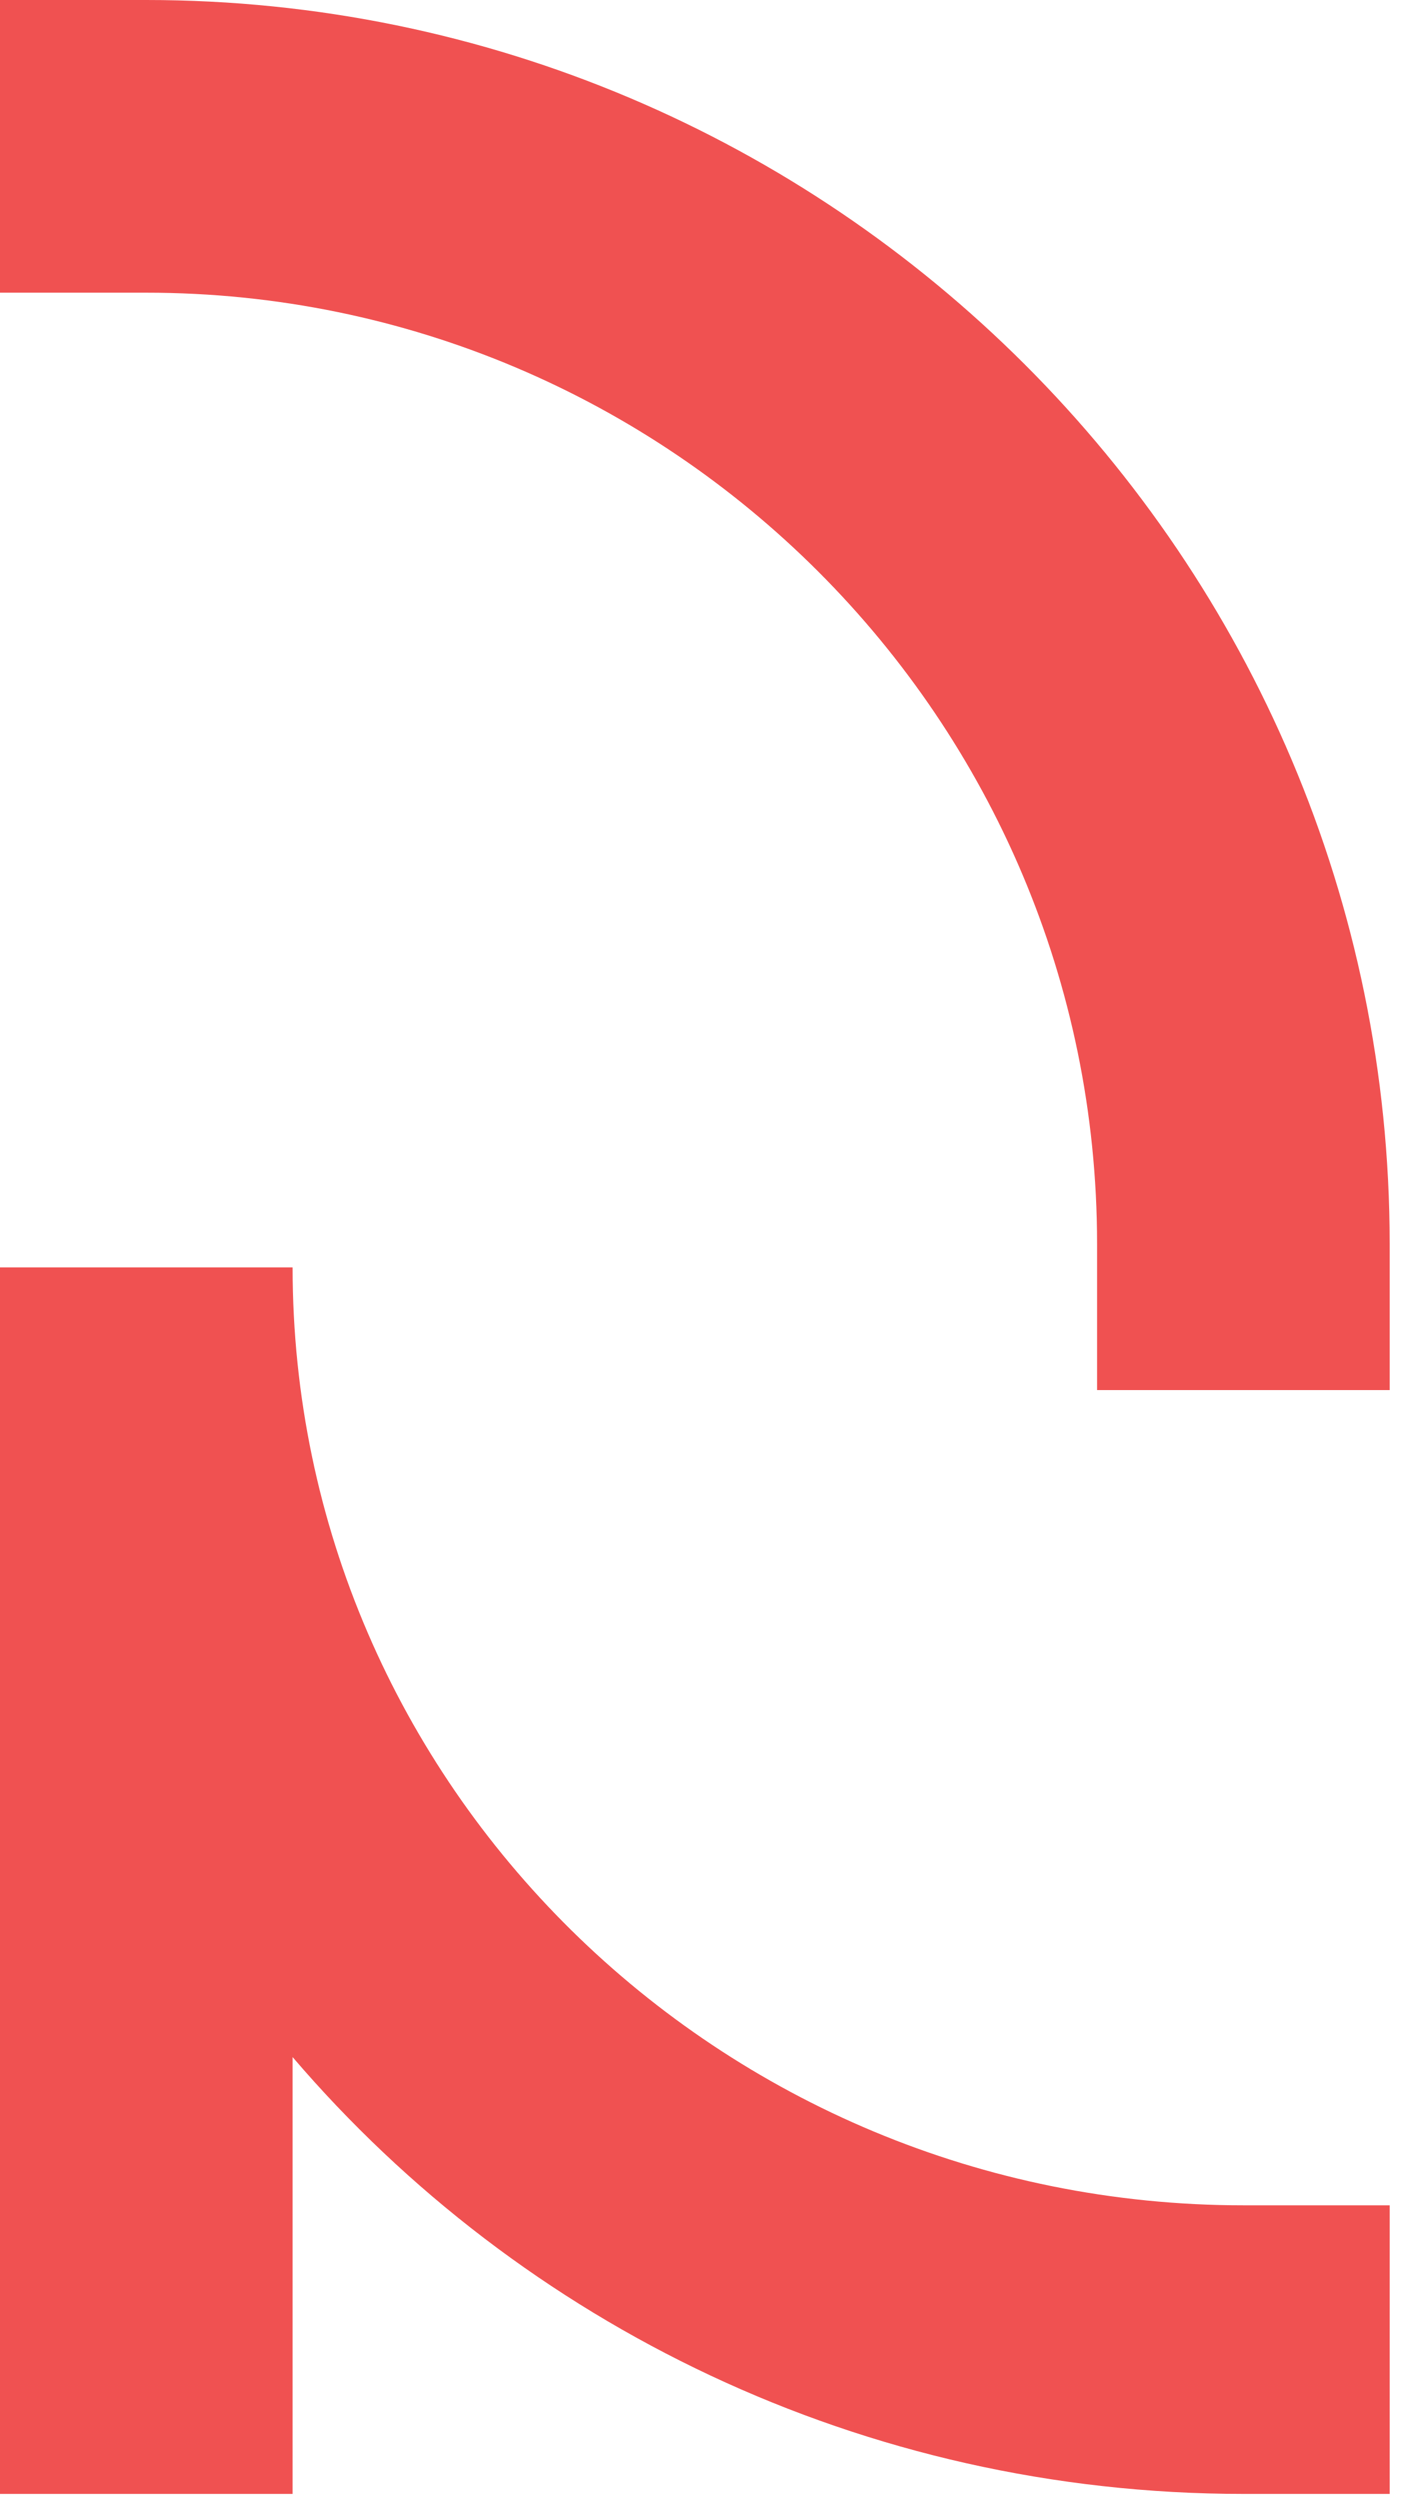 <svg width="72" height="128" viewBox="0 0 72 128" fill="none" xmlns="http://www.w3.org/2000/svg">
<path d="M71.164 71.164H56.18V63.678C56.18 36.834 34.343 14.984 7.485 14.984H0V0H7.485C42.593 0 71.164 28.558 71.164 63.678V71.164Z" fill="#F05151"/>
<path d="M71.164 127.676H63.678C44.161 127.676 26.673 118.983 14.984 105.312V127.676H0V64.885H14.984C14.984 91.356 36.821 112.901 63.678 112.901H71.164V127.676Z" fill="#F05151"/>
</svg>
